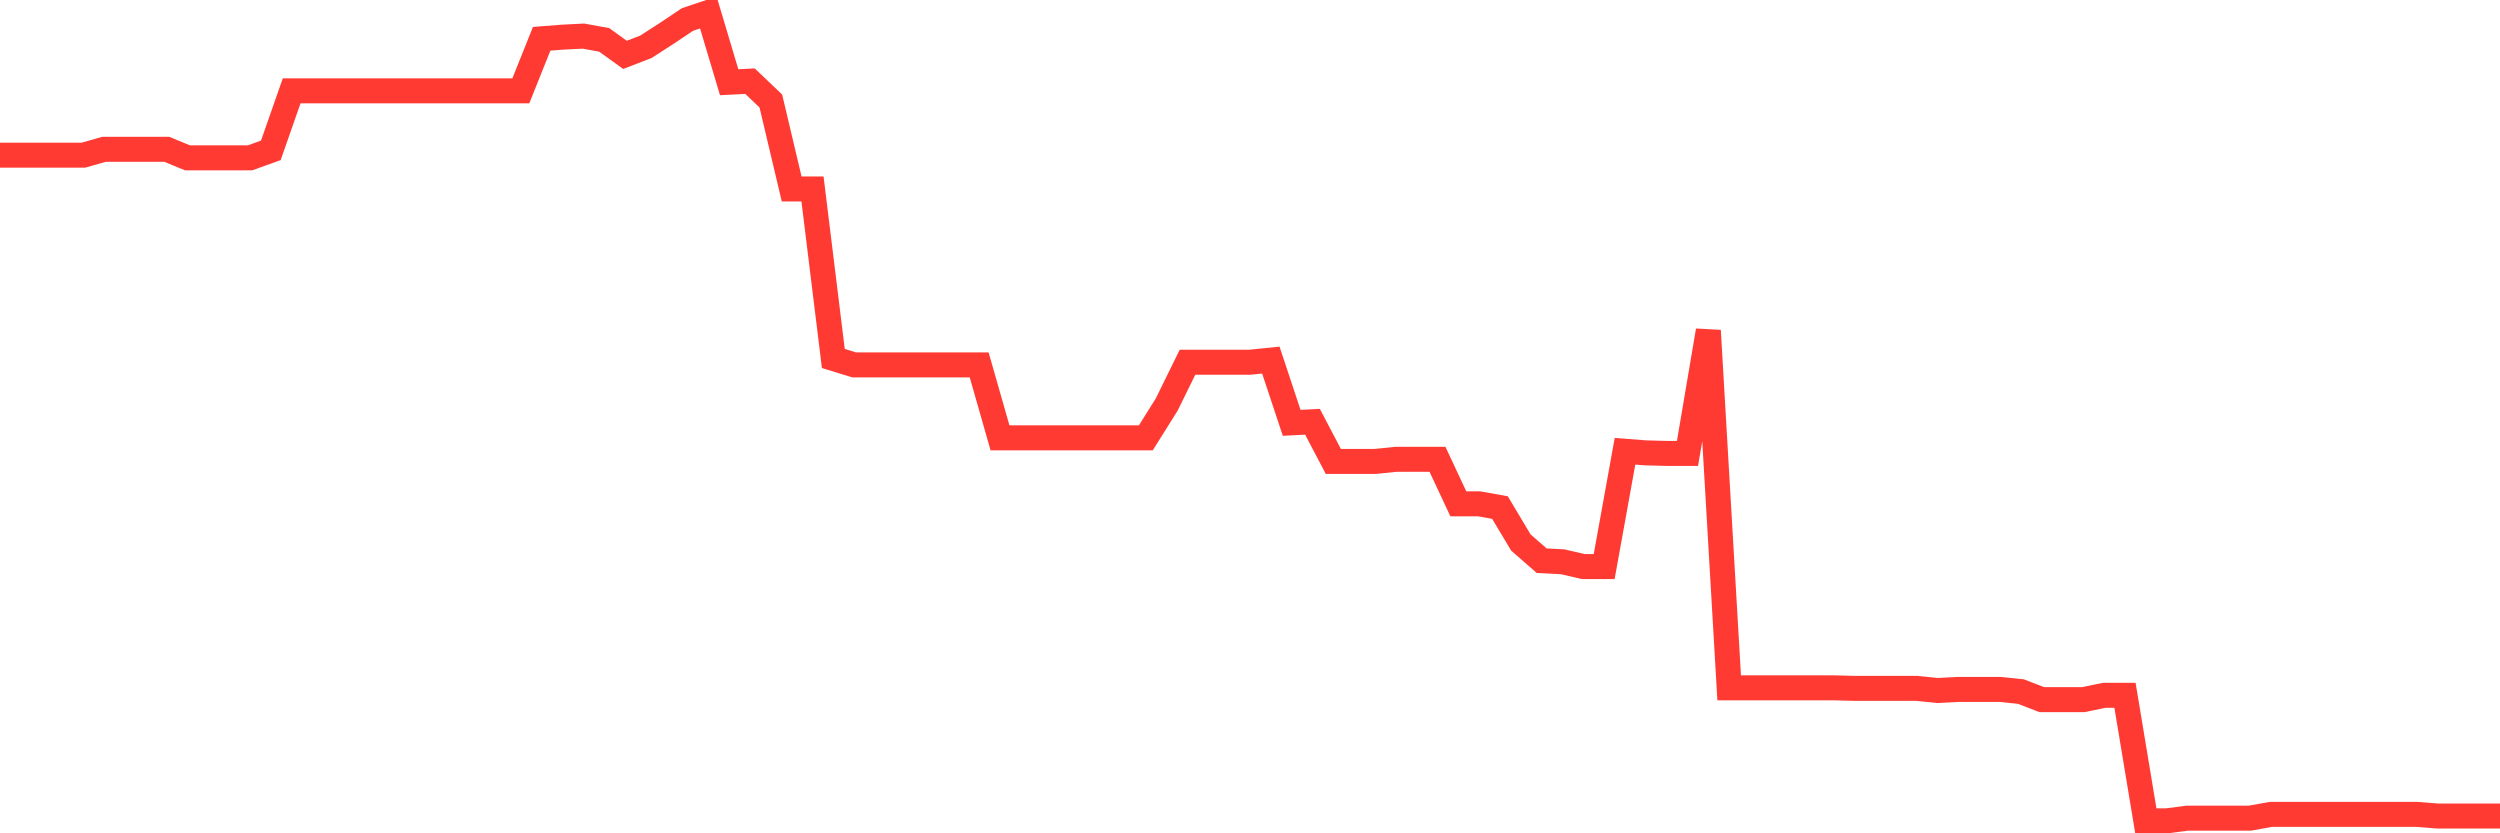 <svg
  xmlns="http://www.w3.org/2000/svg"
  xmlns:xlink="http://www.w3.org/1999/xlink"
  width="120"
  height="40"
  viewBox="0 0 120 40"
  preserveAspectRatio="none"
>
  <polyline
    points="0,7.449 1,7.449 2,7.449 3,7.449 4,7.449 5,7.165 6,7.165 7,7.165 8,7.165 9,7.577 10,7.577 11,7.577 12,7.577 13,7.217 14,4.359 15,4.359 16,4.359 17,4.359 18,4.359 19,4.359 20,4.359 21,4.359 22,4.359 23,4.359 24,4.359 25,4.359 26,1.862 27,1.784 28,1.733 29,1.913 30,2.634 31,2.248 32,1.604 33,0.935 34,0.6 35,3.947 36,3.896 37,4.848 38,9.071 39,9.071 40,17.207 41,17.515 42,17.515 43,17.515 44,17.515 45,17.515 46,17.515 47,17.515 48,21.017 49,21.017 50,21.017 51,21.017 52,21.017 53,21.017 54,21.017 55,21.017 56,19.421 57,17.387 58,17.387 59,17.387 60,17.387 61,17.284 62,20.296 63,20.245 64,22.15 65,22.15 66,22.15 67,22.047 68,22.047 69,22.047 70,24.184 71,24.184 72,24.364 73,26.038 74,26.913 75,26.964 76,27.196 77,27.196 78,21.661 79,21.738 80,21.764 81,21.764 82,15.868 83,33.015 84,33.015 85,33.015 86,33.015 87,33.015 88,33.015 89,33.041 90,33.041 91,33.041 92,33.041 93,33.144 94,33.092 95,33.092 96,33.092 97,33.195 98,33.581 99,33.581 100,33.581 101,33.375 102,33.375 103,39.4 104,39.4 105,39.271 106,39.271 107,39.271 108,39.271 109,39.091 110,39.091 111,39.091 112,39.091 113,39.091 114,39.091 115,39.091 116,39.091 117,39.168 118,39.168 119,39.168 120,39.168"
    fill="none"
    stroke="#ff3a33"
    stroke-width="1.2"
  >
  </polyline>
</svg>